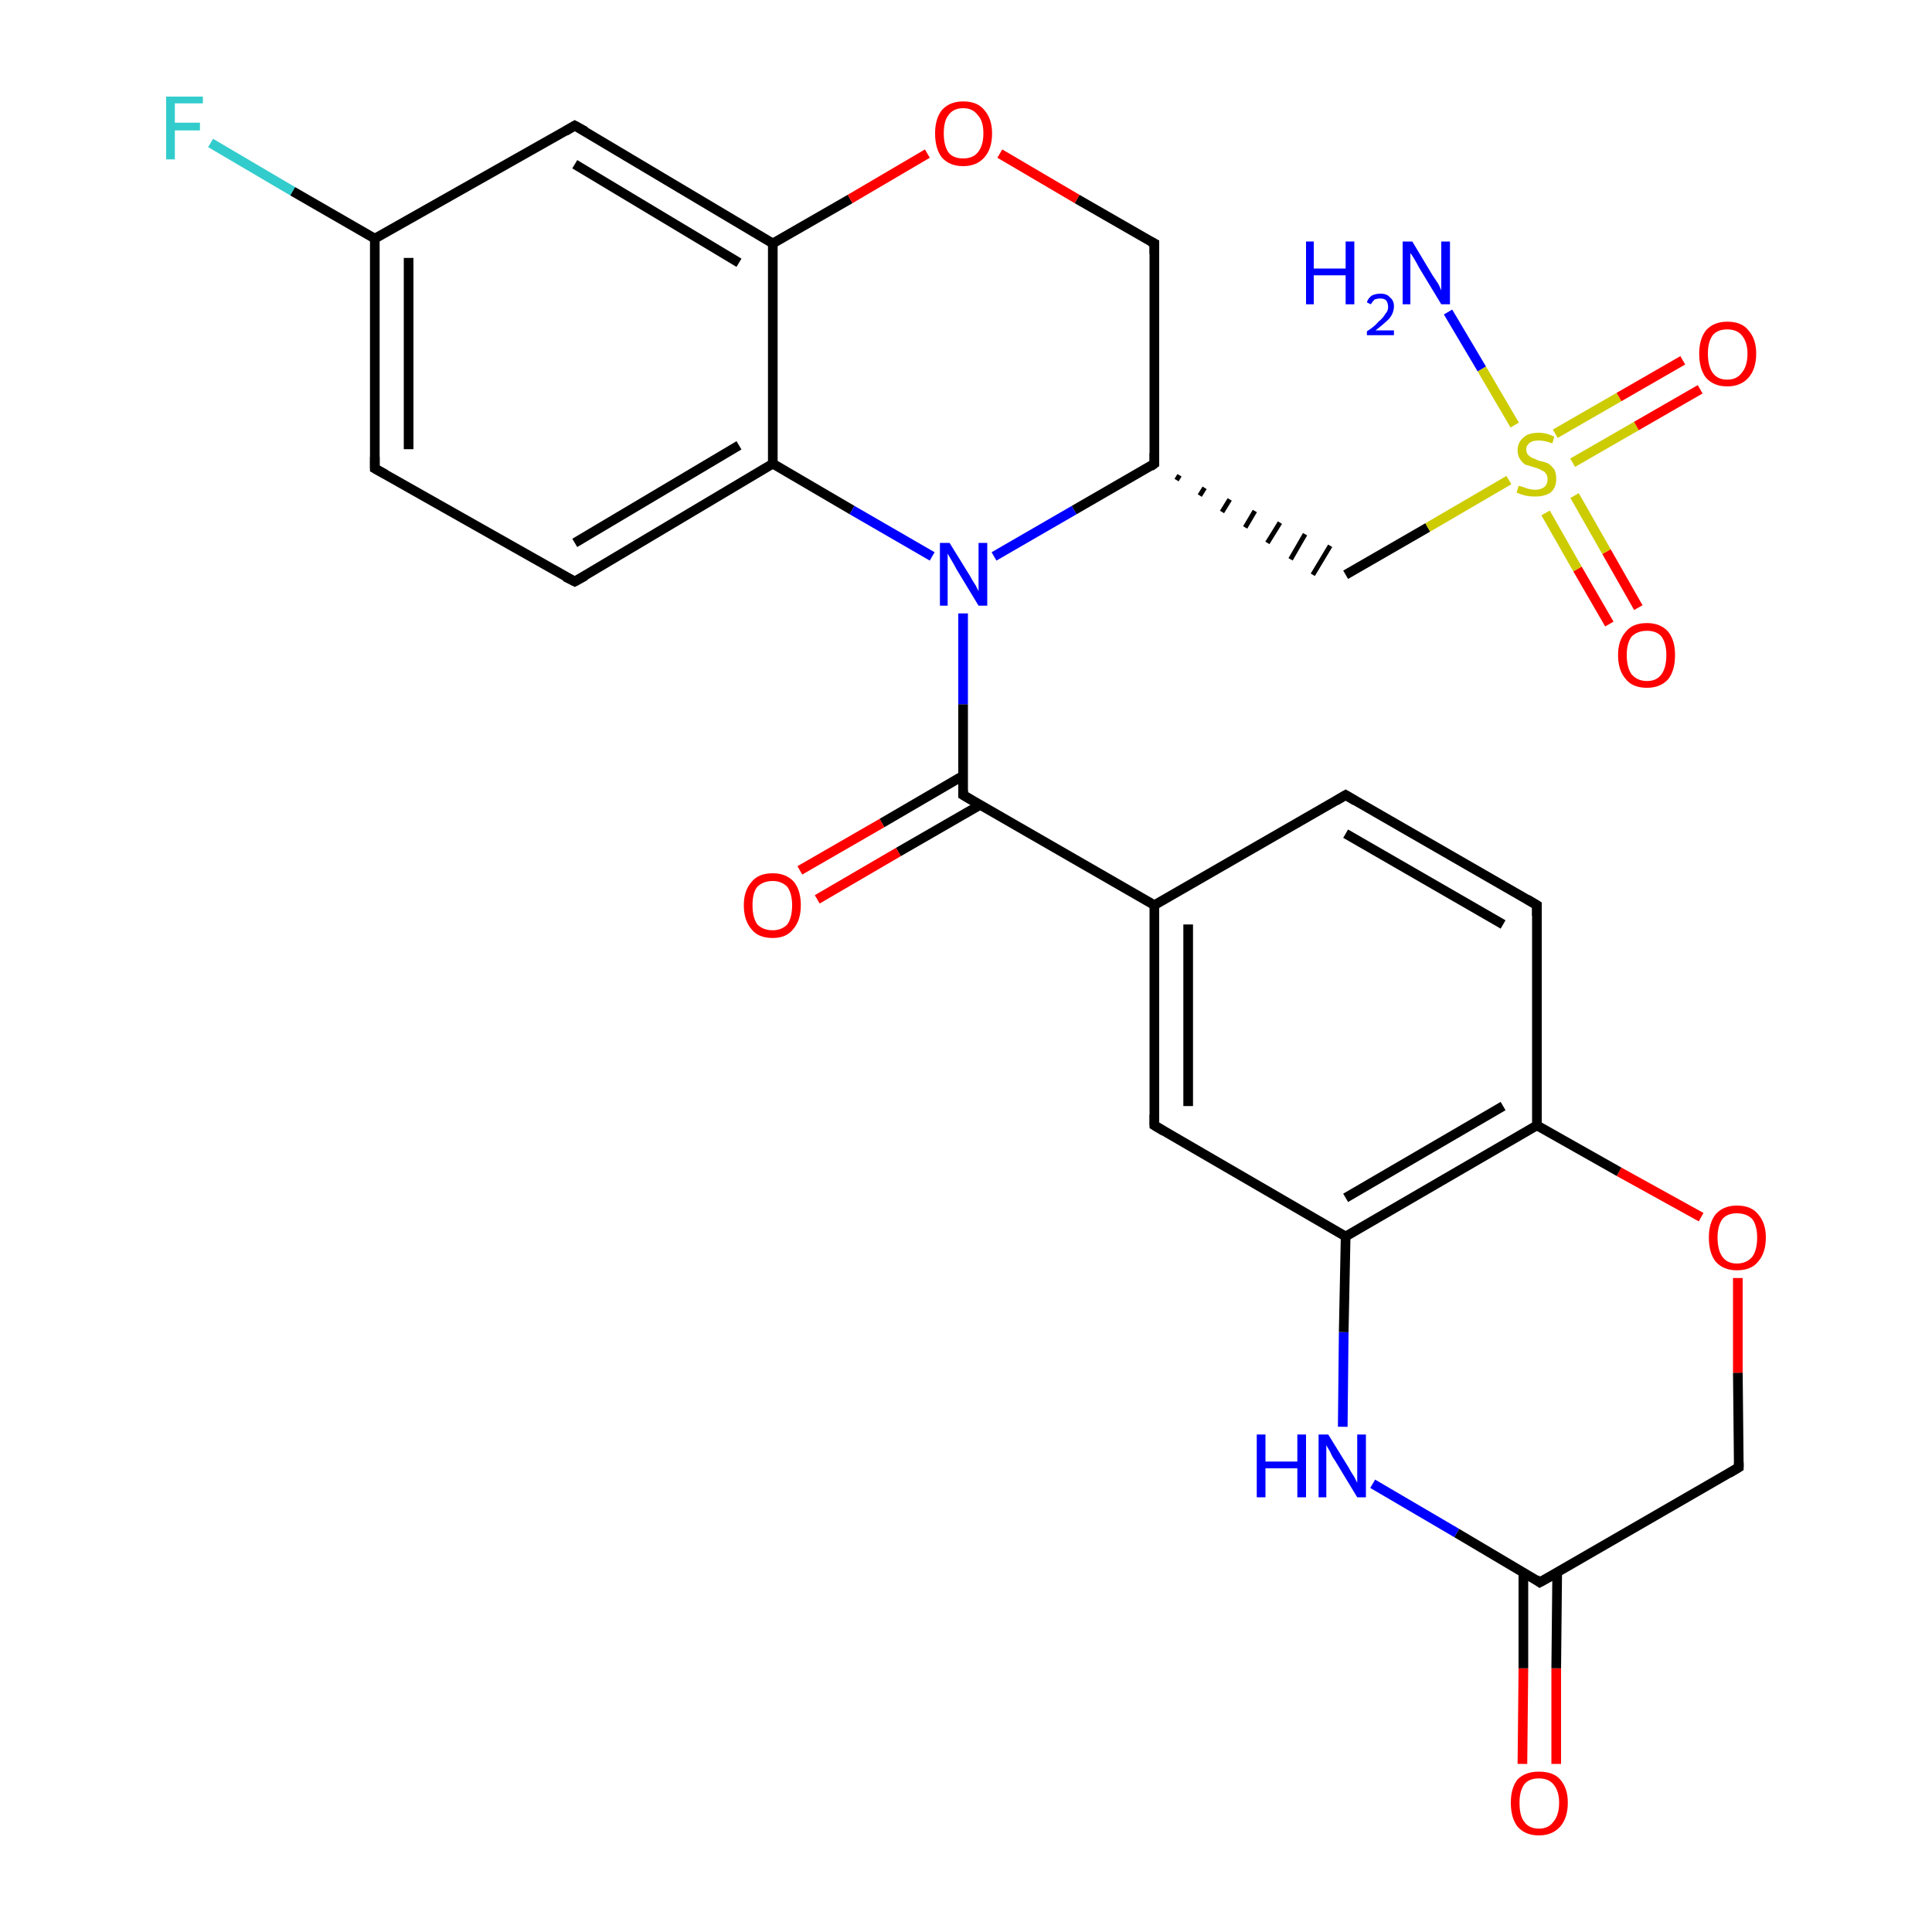 <?xml version='1.0' encoding='iso-8859-1'?>
<svg version='1.1' baseProfile='full'
              xmlns='http://www.w3.org/2000/svg'
                      xmlns:rdkit='http://www.rdkit.org/xml'
                      xmlns:xlink='http://www.w3.org/1999/xlink'
                  xml:space='preserve'
width='200px' height='200px' viewBox='0 0 200 200'>
<!-- END OF HEADER -->
<rect style='opacity:1.0;fill:#FFFFFF;stroke:none' width='200.0' height='200.0' x='0.0' y='0.0'> </rect>
<path class='bond-0 atom-12 atom-23' d='M 180.0,151.9 L 179.9,142.1' style='fill:none;fill-rule:evenodd;stroke:#000000;stroke-width:1.0px;stroke-linecap:butt;stroke-linejoin:miter;stroke-opacity:1' />
<path class='bond-0 atom-12 atom-23' d='M 179.9,142.1 L 179.9,132.3' style='fill:none;fill-rule:evenodd;stroke:#FF0000;stroke-width:1.0px;stroke-linecap:butt;stroke-linejoin:miter;stroke-opacity:1' />
<path class='bond-1 atom-12 atom-24' d='M 180.0,151.9 L 159.4,163.8' style='fill:none;fill-rule:evenodd;stroke:#000000;stroke-width:1.0px;stroke-linecap:butt;stroke-linejoin:miter;stroke-opacity:1' />
<path class='bond-2 atom-25 atom-24' d='M 157.6,182.6 L 157.7,172.7' style='fill:none;fill-rule:evenodd;stroke:#FF0000;stroke-width:1.0px;stroke-linecap:butt;stroke-linejoin:miter;stroke-opacity:1' />
<path class='bond-2 atom-25 atom-24' d='M 157.7,172.7 L 157.7,162.8' style='fill:none;fill-rule:evenodd;stroke:#000000;stroke-width:1.0px;stroke-linecap:butt;stroke-linejoin:miter;stroke-opacity:1' />
<path class='bond-2 atom-25 atom-24' d='M 161.1,182.6 L 161.1,172.7' style='fill:none;fill-rule:evenodd;stroke:#FF0000;stroke-width:1.0px;stroke-linecap:butt;stroke-linejoin:miter;stroke-opacity:1' />
<path class='bond-2 atom-25 atom-24' d='M 161.1,172.7 L 161.2,162.8' style='fill:none;fill-rule:evenodd;stroke:#000000;stroke-width:1.0px;stroke-linecap:butt;stroke-linejoin:miter;stroke-opacity:1' />
<path class='bond-3 atom-23 atom-11' d='M 176.1,126.0 L 167.6,121.3' style='fill:none;fill-rule:evenodd;stroke:#FF0000;stroke-width:1.0px;stroke-linecap:butt;stroke-linejoin:miter;stroke-opacity:1' />
<path class='bond-3 atom-23 atom-11' d='M 167.6,121.3 L 159.1,116.5' style='fill:none;fill-rule:evenodd;stroke:#000000;stroke-width:1.0px;stroke-linecap:butt;stroke-linejoin:miter;stroke-opacity:1' />
<path class='bond-4 atom-24 atom-26' d='M 159.4,163.8 L 150.8,158.7' style='fill:none;fill-rule:evenodd;stroke:#000000;stroke-width:1.0px;stroke-linecap:butt;stroke-linejoin:miter;stroke-opacity:1' />
<path class='bond-4 atom-24 atom-26' d='M 150.8,158.7 L 142.1,153.6' style='fill:none;fill-rule:evenodd;stroke:#0000FF;stroke-width:1.0px;stroke-linecap:butt;stroke-linejoin:miter;stroke-opacity:1' />
<path class='bond-5 atom-11 atom-10' d='M 159.1,116.5 L 159.1,93.7' style='fill:none;fill-rule:evenodd;stroke:#000000;stroke-width:1.0px;stroke-linecap:butt;stroke-linejoin:miter;stroke-opacity:1' />
<path class='bond-6 atom-11 atom-27' d='M 159.1,116.5 L 139.3,128.0' style='fill:none;fill-rule:evenodd;stroke:#000000;stroke-width:1.0px;stroke-linecap:butt;stroke-linejoin:miter;stroke-opacity:1' />
<path class='bond-6 atom-11 atom-27' d='M 155.6,114.5 L 139.3,124.0' style='fill:none;fill-rule:evenodd;stroke:#000000;stroke-width:1.0px;stroke-linecap:butt;stroke-linejoin:miter;stroke-opacity:1' />
<path class='bond-7 atom-26 atom-27' d='M 139.0,147.7 L 139.1,137.9' style='fill:none;fill-rule:evenodd;stroke:#0000FF;stroke-width:1.0px;stroke-linecap:butt;stroke-linejoin:miter;stroke-opacity:1' />
<path class='bond-7 atom-26 atom-27' d='M 139.1,137.9 L 139.3,128.0' style='fill:none;fill-rule:evenodd;stroke:#000000;stroke-width:1.0px;stroke-linecap:butt;stroke-linejoin:miter;stroke-opacity:1' />
<path class='bond-8 atom-10 atom-9' d='M 159.1,93.7 L 139.3,82.3' style='fill:none;fill-rule:evenodd;stroke:#000000;stroke-width:1.0px;stroke-linecap:butt;stroke-linejoin:miter;stroke-opacity:1' />
<path class='bond-8 atom-10 atom-9' d='M 155.6,95.7 L 139.3,86.3' style='fill:none;fill-rule:evenodd;stroke:#000000;stroke-width:1.0px;stroke-linecap:butt;stroke-linejoin:miter;stroke-opacity:1' />
<path class='bond-9 atom-27 atom-28' d='M 139.3,128.0 L 119.5,116.5' style='fill:none;fill-rule:evenodd;stroke:#000000;stroke-width:1.0px;stroke-linecap:butt;stroke-linejoin:miter;stroke-opacity:1' />
<path class='bond-10 atom-9 atom-8' d='M 139.3,82.3 L 119.5,93.7' style='fill:none;fill-rule:evenodd;stroke:#000000;stroke-width:1.0px;stroke-linecap:butt;stroke-linejoin:miter;stroke-opacity:1' />
<path class='bond-11 atom-28 atom-8' d='M 119.5,116.5 L 119.5,93.7' style='fill:none;fill-rule:evenodd;stroke:#000000;stroke-width:1.0px;stroke-linecap:butt;stroke-linejoin:miter;stroke-opacity:1' />
<path class='bond-11 atom-28 atom-8' d='M 123.0,114.5 L 123.0,95.7' style='fill:none;fill-rule:evenodd;stroke:#000000;stroke-width:1.0px;stroke-linecap:butt;stroke-linejoin:miter;stroke-opacity:1' />
<path class='bond-12 atom-8 atom-21' d='M 119.5,93.7 L 99.7,82.3' style='fill:none;fill-rule:evenodd;stroke:#000000;stroke-width:1.0px;stroke-linecap:butt;stroke-linejoin:miter;stroke-opacity:1' />
<path class='bond-13 atom-5 atom-6' d='M 38.8,48.5 L 59.5,60.2' style='fill:none;fill-rule:evenodd;stroke:#000000;stroke-width:1.0px;stroke-linecap:butt;stroke-linejoin:miter;stroke-opacity:1' />
<path class='bond-14 atom-5 atom-4' d='M 38.8,48.5 L 38.8,24.7' style='fill:none;fill-rule:evenodd;stroke:#000000;stroke-width:1.0px;stroke-linecap:butt;stroke-linejoin:miter;stroke-opacity:1' />
<path class='bond-14 atom-5 atom-4' d='M 42.3,46.5 L 42.3,26.7' style='fill:none;fill-rule:evenodd;stroke:#000000;stroke-width:1.0px;stroke-linecap:butt;stroke-linejoin:miter;stroke-opacity:1' />
<path class='bond-15 atom-21 atom-22' d='M 99.7,80.3 L 91.3,85.2' style='fill:none;fill-rule:evenodd;stroke:#000000;stroke-width:1.0px;stroke-linecap:butt;stroke-linejoin:miter;stroke-opacity:1' />
<path class='bond-15 atom-21 atom-22' d='M 91.3,85.2 L 82.8,90.1' style='fill:none;fill-rule:evenodd;stroke:#FF0000;stroke-width:1.0px;stroke-linecap:butt;stroke-linejoin:miter;stroke-opacity:1' />
<path class='bond-15 atom-21 atom-22' d='M 101.5,83.3 L 93.0,88.2' style='fill:none;fill-rule:evenodd;stroke:#000000;stroke-width:1.0px;stroke-linecap:butt;stroke-linejoin:miter;stroke-opacity:1' />
<path class='bond-15 atom-21 atom-22' d='M 93.0,88.2 L 84.6,93.1' style='fill:none;fill-rule:evenodd;stroke:#FF0000;stroke-width:1.0px;stroke-linecap:butt;stroke-linejoin:miter;stroke-opacity:1' />
<path class='bond-16 atom-21 atom-20' d='M 99.7,82.3 L 99.7,72.9' style='fill:none;fill-rule:evenodd;stroke:#000000;stroke-width:1.0px;stroke-linecap:butt;stroke-linejoin:miter;stroke-opacity:1' />
<path class='bond-16 atom-21 atom-20' d='M 99.7,72.9 L 99.7,63.5' style='fill:none;fill-rule:evenodd;stroke:#0000FF;stroke-width:1.0px;stroke-linecap:butt;stroke-linejoin:miter;stroke-opacity:1' />
<path class='bond-17 atom-6 atom-7' d='M 59.5,60.2 L 80.0,48.0' style='fill:none;fill-rule:evenodd;stroke:#000000;stroke-width:1.0px;stroke-linecap:butt;stroke-linejoin:miter;stroke-opacity:1' />
<path class='bond-17 atom-6 atom-7' d='M 59.5,56.2 L 76.5,46.1' style='fill:none;fill-rule:evenodd;stroke:#000000;stroke-width:1.0px;stroke-linecap:butt;stroke-linejoin:miter;stroke-opacity:1' />
<path class='bond-18 atom-19 atom-4' d='M 21.8,14.8 L 30.3,19.8' style='fill:none;fill-rule:evenodd;stroke:#33CCCC;stroke-width:1.0px;stroke-linecap:butt;stroke-linejoin:miter;stroke-opacity:1' />
<path class='bond-18 atom-19 atom-4' d='M 30.3,19.8 L 38.8,24.7' style='fill:none;fill-rule:evenodd;stroke:#000000;stroke-width:1.0px;stroke-linecap:butt;stroke-linejoin:miter;stroke-opacity:1' />
<path class='bond-19 atom-4 atom-3' d='M 38.8,24.7 L 59.5,13.0' style='fill:none;fill-rule:evenodd;stroke:#000000;stroke-width:1.0px;stroke-linecap:butt;stroke-linejoin:miter;stroke-opacity:1' />
<path class='bond-20 atom-7 atom-20' d='M 80.0,48.0 L 88.2,52.8' style='fill:none;fill-rule:evenodd;stroke:#000000;stroke-width:1.0px;stroke-linecap:butt;stroke-linejoin:miter;stroke-opacity:1' />
<path class='bond-20 atom-7 atom-20' d='M 88.2,52.8 L 96.5,57.6' style='fill:none;fill-rule:evenodd;stroke:#0000FF;stroke-width:1.0px;stroke-linecap:butt;stroke-linejoin:miter;stroke-opacity:1' />
<path class='bond-21 atom-7 atom-2' d='M 80.0,48.0 L 80.0,25.2' style='fill:none;fill-rule:evenodd;stroke:#000000;stroke-width:1.0px;stroke-linecap:butt;stroke-linejoin:miter;stroke-opacity:1' />
<path class='bond-22 atom-3 atom-2' d='M 59.5,13.0 L 80.0,25.2' style='fill:none;fill-rule:evenodd;stroke:#000000;stroke-width:1.0px;stroke-linecap:butt;stroke-linejoin:miter;stroke-opacity:1' />
<path class='bond-22 atom-3 atom-2' d='M 59.5,17.0 L 76.5,27.2' style='fill:none;fill-rule:evenodd;stroke:#000000;stroke-width:1.0px;stroke-linecap:butt;stroke-linejoin:miter;stroke-opacity:1' />
<path class='bond-23 atom-20 atom-17' d='M 102.9,57.6 L 111.2,52.8' style='fill:none;fill-rule:evenodd;stroke:#0000FF;stroke-width:1.0px;stroke-linecap:butt;stroke-linejoin:miter;stroke-opacity:1' />
<path class='bond-23 atom-20 atom-17' d='M 111.2,52.8 L 119.5,48.0' style='fill:none;fill-rule:evenodd;stroke:#000000;stroke-width:1.0px;stroke-linecap:butt;stroke-linejoin:miter;stroke-opacity:1' />
<path class='bond-24 atom-2 atom-18' d='M 80.0,25.2 L 88.0,20.6' style='fill:none;fill-rule:evenodd;stroke:#000000;stroke-width:1.0px;stroke-linecap:butt;stroke-linejoin:miter;stroke-opacity:1' />
<path class='bond-24 atom-2 atom-18' d='M 88.0,20.6 L 96.0,15.9' style='fill:none;fill-rule:evenodd;stroke:#FF0000;stroke-width:1.0px;stroke-linecap:butt;stroke-linejoin:miter;stroke-opacity:1' />
<path class='bond-25 atom-1 atom-18' d='M 119.5,25.2 L 111.5,20.6' style='fill:none;fill-rule:evenodd;stroke:#000000;stroke-width:1.0px;stroke-linecap:butt;stroke-linejoin:miter;stroke-opacity:1' />
<path class='bond-25 atom-1 atom-18' d='M 111.5,20.6 L 103.5,15.9' style='fill:none;fill-rule:evenodd;stroke:#FF0000;stroke-width:1.0px;stroke-linecap:butt;stroke-linejoin:miter;stroke-opacity:1' />
<path class='bond-26 atom-1 atom-17' d='M 119.5,25.2 L 119.5,48.0' style='fill:none;fill-rule:evenodd;stroke:#000000;stroke-width:1.0px;stroke-linecap:butt;stroke-linejoin:miter;stroke-opacity:1' />
<path class='bond-27 atom-17 atom-16' d='M 121.8,49.7 L 122.1,49.2' style='fill:none;fill-rule:evenodd;stroke:#000000;stroke-width:0.5px;stroke-linecap:butt;stroke-linejoin:miter;stroke-opacity:1' />
<path class='bond-27 atom-17 atom-16' d='M 124.2,51.3 L 124.7,50.5' style='fill:none;fill-rule:evenodd;stroke:#000000;stroke-width:0.5px;stroke-linecap:butt;stroke-linejoin:miter;stroke-opacity:1' />
<path class='bond-27 atom-17 atom-16' d='M 126.5,53.0 L 127.3,51.7' style='fill:none;fill-rule:evenodd;stroke:#000000;stroke-width:0.5px;stroke-linecap:butt;stroke-linejoin:miter;stroke-opacity:1' />
<path class='bond-27 atom-17 atom-16' d='M 128.9,54.6 L 129.9,52.9' style='fill:none;fill-rule:evenodd;stroke:#000000;stroke-width:0.5px;stroke-linecap:butt;stroke-linejoin:miter;stroke-opacity:1' />
<path class='bond-27 atom-17 atom-16' d='M 131.2,56.2 L 132.5,54.1' style='fill:none;fill-rule:evenodd;stroke:#000000;stroke-width:0.5px;stroke-linecap:butt;stroke-linejoin:miter;stroke-opacity:1' />
<path class='bond-27 atom-17 atom-16' d='M 133.6,57.9 L 135.1,55.3' style='fill:none;fill-rule:evenodd;stroke:#000000;stroke-width:0.5px;stroke-linecap:butt;stroke-linejoin:miter;stroke-opacity:1' />
<path class='bond-27 atom-17 atom-16' d='M 135.9,59.5 L 137.7,56.5' style='fill:none;fill-rule:evenodd;stroke:#000000;stroke-width:0.5px;stroke-linecap:butt;stroke-linejoin:miter;stroke-opacity:1' />
<path class='bond-28 atom-0 atom-14' d='M 166.6,64.6 L 163.3,58.9' style='fill:none;fill-rule:evenodd;stroke:#FF0000;stroke-width:1.0px;stroke-linecap:butt;stroke-linejoin:miter;stroke-opacity:1' />
<path class='bond-28 atom-0 atom-14' d='M 163.3,58.9 L 160.0,53.1' style='fill:none;fill-rule:evenodd;stroke:#CCCC00;stroke-width:1.0px;stroke-linecap:butt;stroke-linejoin:miter;stroke-opacity:1' />
<path class='bond-28 atom-0 atom-14' d='M 169.6,62.9 L 166.3,57.1' style='fill:none;fill-rule:evenodd;stroke:#FF0000;stroke-width:1.0px;stroke-linecap:butt;stroke-linejoin:miter;stroke-opacity:1' />
<path class='bond-28 atom-0 atom-14' d='M 166.3,57.1 L 163.0,51.3' style='fill:none;fill-rule:evenodd;stroke:#CCCC00;stroke-width:1.0px;stroke-linecap:butt;stroke-linejoin:miter;stroke-opacity:1' />
<path class='bond-29 atom-16 atom-14' d='M 139.3,59.5 L 147.8,54.6' style='fill:none;fill-rule:evenodd;stroke:#000000;stroke-width:1.0px;stroke-linecap:butt;stroke-linejoin:miter;stroke-opacity:1' />
<path class='bond-29 atom-16 atom-14' d='M 147.8,54.6 L 156.2,49.7' style='fill:none;fill-rule:evenodd;stroke:#CCCC00;stroke-width:1.0px;stroke-linecap:butt;stroke-linejoin:miter;stroke-opacity:1' />
<path class='bond-30 atom-13 atom-14' d='M 149.9,32.3 L 153.4,38.2' style='fill:none;fill-rule:evenodd;stroke:#0000FF;stroke-width:1.0px;stroke-linecap:butt;stroke-linejoin:miter;stroke-opacity:1' />
<path class='bond-30 atom-13 atom-14' d='M 153.4,38.2 L 156.8,44.0' style='fill:none;fill-rule:evenodd;stroke:#CCCC00;stroke-width:1.0px;stroke-linecap:butt;stroke-linejoin:miter;stroke-opacity:1' />
<path class='bond-31 atom-14 atom-15' d='M 162.8,47.9 L 169.4,44.1' style='fill:none;fill-rule:evenodd;stroke:#CCCC00;stroke-width:1.0px;stroke-linecap:butt;stroke-linejoin:miter;stroke-opacity:1' />
<path class='bond-31 atom-14 atom-15' d='M 169.4,44.1 L 176.0,40.3' style='fill:none;fill-rule:evenodd;stroke:#FF0000;stroke-width:1.0px;stroke-linecap:butt;stroke-linejoin:miter;stroke-opacity:1' />
<path class='bond-31 atom-14 atom-15' d='M 161.0,44.9 L 167.6,41.1' style='fill:none;fill-rule:evenodd;stroke:#CCCC00;stroke-width:1.0px;stroke-linecap:butt;stroke-linejoin:miter;stroke-opacity:1' />
<path class='bond-31 atom-14 atom-15' d='M 167.6,41.1 L 174.2,37.3' style='fill:none;fill-rule:evenodd;stroke:#FF0000;stroke-width:1.0px;stroke-linecap:butt;stroke-linejoin:miter;stroke-opacity:1' />
<path d='M 119.1,25.0 L 119.5,25.2 L 119.5,26.3' style='fill:none;stroke:#000000;stroke-width:1.0px;stroke-linecap:butt;stroke-linejoin:miter;stroke-opacity:1;' />
<path d='M 58.5,13.6 L 59.5,13.0 L 60.6,13.6' style='fill:none;stroke:#000000;stroke-width:1.0px;stroke-linecap:butt;stroke-linejoin:miter;stroke-opacity:1;' />
<path d='M 39.9,49.1 L 38.8,48.5 L 38.8,47.3' style='fill:none;stroke:#000000;stroke-width:1.0px;stroke-linecap:butt;stroke-linejoin:miter;stroke-opacity:1;' />
<path d='M 58.5,59.7 L 59.5,60.2 L 60.6,59.6' style='fill:none;stroke:#000000;stroke-width:1.0px;stroke-linecap:butt;stroke-linejoin:miter;stroke-opacity:1;' />
<path d='M 140.3,82.9 L 139.3,82.3 L 138.3,82.9' style='fill:none;stroke:#000000;stroke-width:1.0px;stroke-linecap:butt;stroke-linejoin:miter;stroke-opacity:1;' />
<path d='M 159.1,94.8 L 159.1,93.7 L 158.1,93.1' style='fill:none;stroke:#000000;stroke-width:1.0px;stroke-linecap:butt;stroke-linejoin:miter;stroke-opacity:1;' />
<path d='M 180.0,151.4 L 180.0,151.9 L 179.0,152.5' style='fill:none;stroke:#000000;stroke-width:1.0px;stroke-linecap:butt;stroke-linejoin:miter;stroke-opacity:1;' />
<path d='M 119.1,48.3 L 119.5,48.0 L 119.5,46.9' style='fill:none;stroke:#000000;stroke-width:1.0px;stroke-linecap:butt;stroke-linejoin:miter;stroke-opacity:1;' />
<path d='M 100.7,82.9 L 99.7,82.3 L 99.7,81.8' style='fill:none;stroke:#000000;stroke-width:1.0px;stroke-linecap:butt;stroke-linejoin:miter;stroke-opacity:1;' />
<path d='M 160.5,163.2 L 159.4,163.8 L 159.0,163.5' style='fill:none;stroke:#000000;stroke-width:1.0px;stroke-linecap:butt;stroke-linejoin:miter;stroke-opacity:1;' />
<path d='M 120.5,117.1 L 119.5,116.5 L 119.5,115.4' style='fill:none;stroke:#000000;stroke-width:1.0px;stroke-linecap:butt;stroke-linejoin:miter;stroke-opacity:1;' />
<path class='atom-0' d='M 167.5 67.8
Q 167.5 66.3, 168.3 65.4
Q 169.0 64.5, 170.5 64.5
Q 171.9 64.5, 172.7 65.4
Q 173.4 66.3, 173.4 67.8
Q 173.4 69.4, 172.7 70.3
Q 171.9 71.2, 170.5 71.2
Q 169.0 71.2, 168.3 70.3
Q 167.5 69.4, 167.5 67.8
M 170.5 70.5
Q 171.5 70.5, 172.0 69.8
Q 172.5 69.1, 172.5 67.8
Q 172.5 66.6, 172.0 65.9
Q 171.5 65.3, 170.5 65.3
Q 169.5 65.3, 168.9 65.9
Q 168.4 66.6, 168.4 67.8
Q 168.4 69.1, 168.9 69.8
Q 169.5 70.5, 170.5 70.5
' fill='#FF0000'/>
<path class='atom-13' d='M 135.2 25.0
L 136.0 25.0
L 136.0 27.8
L 139.3 27.8
L 139.3 25.0
L 140.2 25.0
L 140.2 31.5
L 139.3 31.5
L 139.3 28.5
L 136.0 28.5
L 136.0 31.5
L 135.2 31.5
L 135.2 25.0
' fill='#0000FF'/>
<path class='atom-13' d='M 141.5 31.3
Q 141.6 30.9, 142.0 30.6
Q 142.4 30.4, 142.9 30.4
Q 143.6 30.4, 143.9 30.8
Q 144.3 31.1, 144.3 31.7
Q 144.3 32.4, 143.8 33.0
Q 143.3 33.5, 142.4 34.2
L 144.3 34.2
L 144.3 34.7
L 141.5 34.7
L 141.5 34.3
Q 142.3 33.8, 142.7 33.3
Q 143.2 32.9, 143.4 32.5
Q 143.7 32.2, 143.7 31.8
Q 143.7 31.4, 143.5 31.1
Q 143.3 30.9, 142.9 30.9
Q 142.6 30.9, 142.3 31.0
Q 142.1 31.2, 141.9 31.5
L 141.5 31.3
' fill='#0000FF'/>
<path class='atom-13' d='M 146.2 25.0
L 148.3 28.5
Q 148.5 28.8, 148.9 29.4
Q 149.2 30.0, 149.2 30.1
L 149.2 25.0
L 150.1 25.0
L 150.1 31.5
L 149.2 31.5
L 146.9 27.7
Q 146.7 27.3, 146.4 26.8
Q 146.1 26.3, 146.0 26.2
L 146.0 31.5
L 145.2 31.5
L 145.2 25.0
L 146.2 25.0
' fill='#0000FF'/>
<path class='atom-14' d='M 157.2 50.3
Q 157.3 50.3, 157.6 50.4
Q 157.9 50.5, 158.2 50.6
Q 158.6 50.7, 158.9 50.7
Q 159.5 50.7, 159.9 50.4
Q 160.2 50.1, 160.2 49.6
Q 160.2 49.2, 160.0 49.0
Q 159.9 48.8, 159.6 48.7
Q 159.3 48.5, 158.9 48.4
Q 158.3 48.2, 157.9 48.1
Q 157.6 47.9, 157.4 47.6
Q 157.1 47.2, 157.1 46.6
Q 157.1 45.8, 157.7 45.3
Q 158.2 44.8, 159.3 44.8
Q 160.1 44.8, 160.9 45.2
L 160.7 45.9
Q 159.9 45.6, 159.3 45.6
Q 158.7 45.6, 158.4 45.8
Q 158.0 46.1, 158.0 46.5
Q 158.0 46.9, 158.2 47.1
Q 158.4 47.3, 158.6 47.4
Q 158.9 47.5, 159.3 47.7
Q 159.9 47.8, 160.3 48.0
Q 160.6 48.2, 160.9 48.6
Q 161.1 49.0, 161.1 49.6
Q 161.1 50.5, 160.5 51.0
Q 159.9 51.4, 158.9 51.4
Q 158.4 51.4, 157.9 51.3
Q 157.5 51.2, 157.0 51.0
L 157.2 50.3
' fill='#CCCC00'/>
<path class='atom-15' d='M 175.9 36.6
Q 175.9 35.1, 176.6 34.2
Q 177.4 33.3, 178.8 33.3
Q 180.3 33.3, 181.0 34.2
Q 181.8 35.1, 181.8 36.6
Q 181.8 38.2, 181.0 39.1
Q 180.2 40.0, 178.8 40.0
Q 177.4 40.0, 176.6 39.1
Q 175.9 38.2, 175.9 36.6
M 178.8 39.3
Q 179.8 39.3, 180.3 38.6
Q 180.9 37.9, 180.9 36.6
Q 180.9 35.4, 180.3 34.7
Q 179.8 34.1, 178.8 34.1
Q 177.8 34.1, 177.3 34.7
Q 176.8 35.4, 176.8 36.6
Q 176.8 37.9, 177.3 38.6
Q 177.8 39.3, 178.8 39.3
' fill='#FF0000'/>
<path class='atom-18' d='M 96.8 13.8
Q 96.8 12.3, 97.5 11.4
Q 98.3 10.5, 99.7 10.5
Q 101.2 10.5, 101.9 11.4
Q 102.7 12.3, 102.7 13.8
Q 102.7 15.4, 101.9 16.3
Q 101.1 17.2, 99.7 17.2
Q 98.3 17.2, 97.5 16.3
Q 96.8 15.4, 96.8 13.8
M 99.7 16.4
Q 100.7 16.4, 101.2 15.8
Q 101.8 15.1, 101.8 13.8
Q 101.8 12.5, 101.2 11.9
Q 100.7 11.2, 99.7 11.2
Q 98.7 11.2, 98.2 11.9
Q 97.7 12.5, 97.7 13.8
Q 97.7 15.1, 98.2 15.8
Q 98.7 16.4, 99.7 16.4
' fill='#FF0000'/>
<path class='atom-19' d='M 17.2 10.0
L 21.0 10.0
L 21.0 10.7
L 18.1 10.7
L 18.1 12.7
L 20.7 12.7
L 20.7 13.5
L 18.1 13.5
L 18.1 16.5
L 17.2 16.5
L 17.2 10.0
' fill='#33CCCC'/>
<path class='atom-20' d='M 98.3 56.2
L 100.4 59.6
Q 100.6 60.0, 101.0 60.6
Q 101.3 61.2, 101.3 61.2
L 101.3 56.2
L 102.2 56.2
L 102.2 62.7
L 101.3 62.7
L 99.0 58.9
Q 98.8 58.5, 98.5 58.0
Q 98.2 57.5, 98.1 57.3
L 98.1 62.7
L 97.3 62.7
L 97.3 56.2
L 98.3 56.2
' fill='#0000FF'/>
<path class='atom-22' d='M 77.0 93.7
Q 77.0 92.2, 77.8 91.3
Q 78.5 90.4, 80.0 90.4
Q 81.4 90.4, 82.2 91.3
Q 82.9 92.2, 82.9 93.7
Q 82.9 95.3, 82.1 96.2
Q 81.4 97.1, 80.0 97.1
Q 78.5 97.1, 77.8 96.2
Q 77.0 95.3, 77.0 93.7
M 80.0 96.3
Q 80.9 96.3, 81.5 95.7
Q 82.0 95.0, 82.0 93.7
Q 82.0 92.5, 81.5 91.8
Q 80.9 91.2, 80.0 91.2
Q 79.0 91.2, 78.4 91.8
Q 77.9 92.4, 77.9 93.7
Q 77.9 95.0, 78.4 95.7
Q 79.0 96.3, 80.0 96.3
' fill='#FF0000'/>
<path class='atom-23' d='M 176.9 128.1
Q 176.9 126.6, 177.6 125.7
Q 178.4 124.8, 179.8 124.8
Q 181.3 124.8, 182.0 125.7
Q 182.8 126.6, 182.8 128.1
Q 182.8 129.7, 182.0 130.6
Q 181.3 131.5, 179.8 131.5
Q 178.4 131.5, 177.6 130.6
Q 176.9 129.7, 176.9 128.1
M 179.8 130.8
Q 180.8 130.8, 181.4 130.1
Q 181.9 129.4, 181.9 128.1
Q 181.9 126.9, 181.4 126.2
Q 180.8 125.6, 179.8 125.6
Q 178.8 125.6, 178.3 126.2
Q 177.8 126.9, 177.8 128.1
Q 177.8 129.4, 178.3 130.1
Q 178.8 130.8, 179.8 130.8
' fill='#FF0000'/>
<path class='atom-25' d='M 156.4 186.6
Q 156.4 185.1, 157.1 184.2
Q 157.9 183.4, 159.3 183.4
Q 160.8 183.4, 161.5 184.2
Q 162.3 185.1, 162.3 186.6
Q 162.3 188.2, 161.5 189.1
Q 160.7 190.0, 159.3 190.0
Q 157.9 190.0, 157.1 189.1
Q 156.4 188.2, 156.4 186.6
M 159.3 189.3
Q 160.3 189.3, 160.8 188.6
Q 161.4 187.9, 161.4 186.6
Q 161.4 185.4, 160.8 184.7
Q 160.3 184.1, 159.3 184.1
Q 158.3 184.1, 157.8 184.7
Q 157.3 185.4, 157.3 186.6
Q 157.3 188.0, 157.8 188.6
Q 158.3 189.3, 159.3 189.3
' fill='#FF0000'/>
<path class='atom-26' d='M 130.1 148.5
L 131.0 148.5
L 131.0 151.3
L 134.3 151.3
L 134.3 148.5
L 135.2 148.5
L 135.2 155.0
L 134.3 155.0
L 134.3 152.0
L 131.0 152.0
L 131.0 155.0
L 130.1 155.0
L 130.1 148.5
' fill='#0000FF'/>
<path class='atom-26' d='M 137.5 148.5
L 139.6 151.9
Q 139.8 152.3, 140.2 152.9
Q 140.5 153.5, 140.5 153.5
L 140.5 148.5
L 141.4 148.5
L 141.4 155.0
L 140.5 155.0
L 138.2 151.2
Q 137.9 150.8, 137.7 150.3
Q 137.4 149.8, 137.3 149.6
L 137.3 155.0
L 136.5 155.0
L 136.5 148.5
L 137.5 148.5
' fill='#0000FF'/>
</svg>
